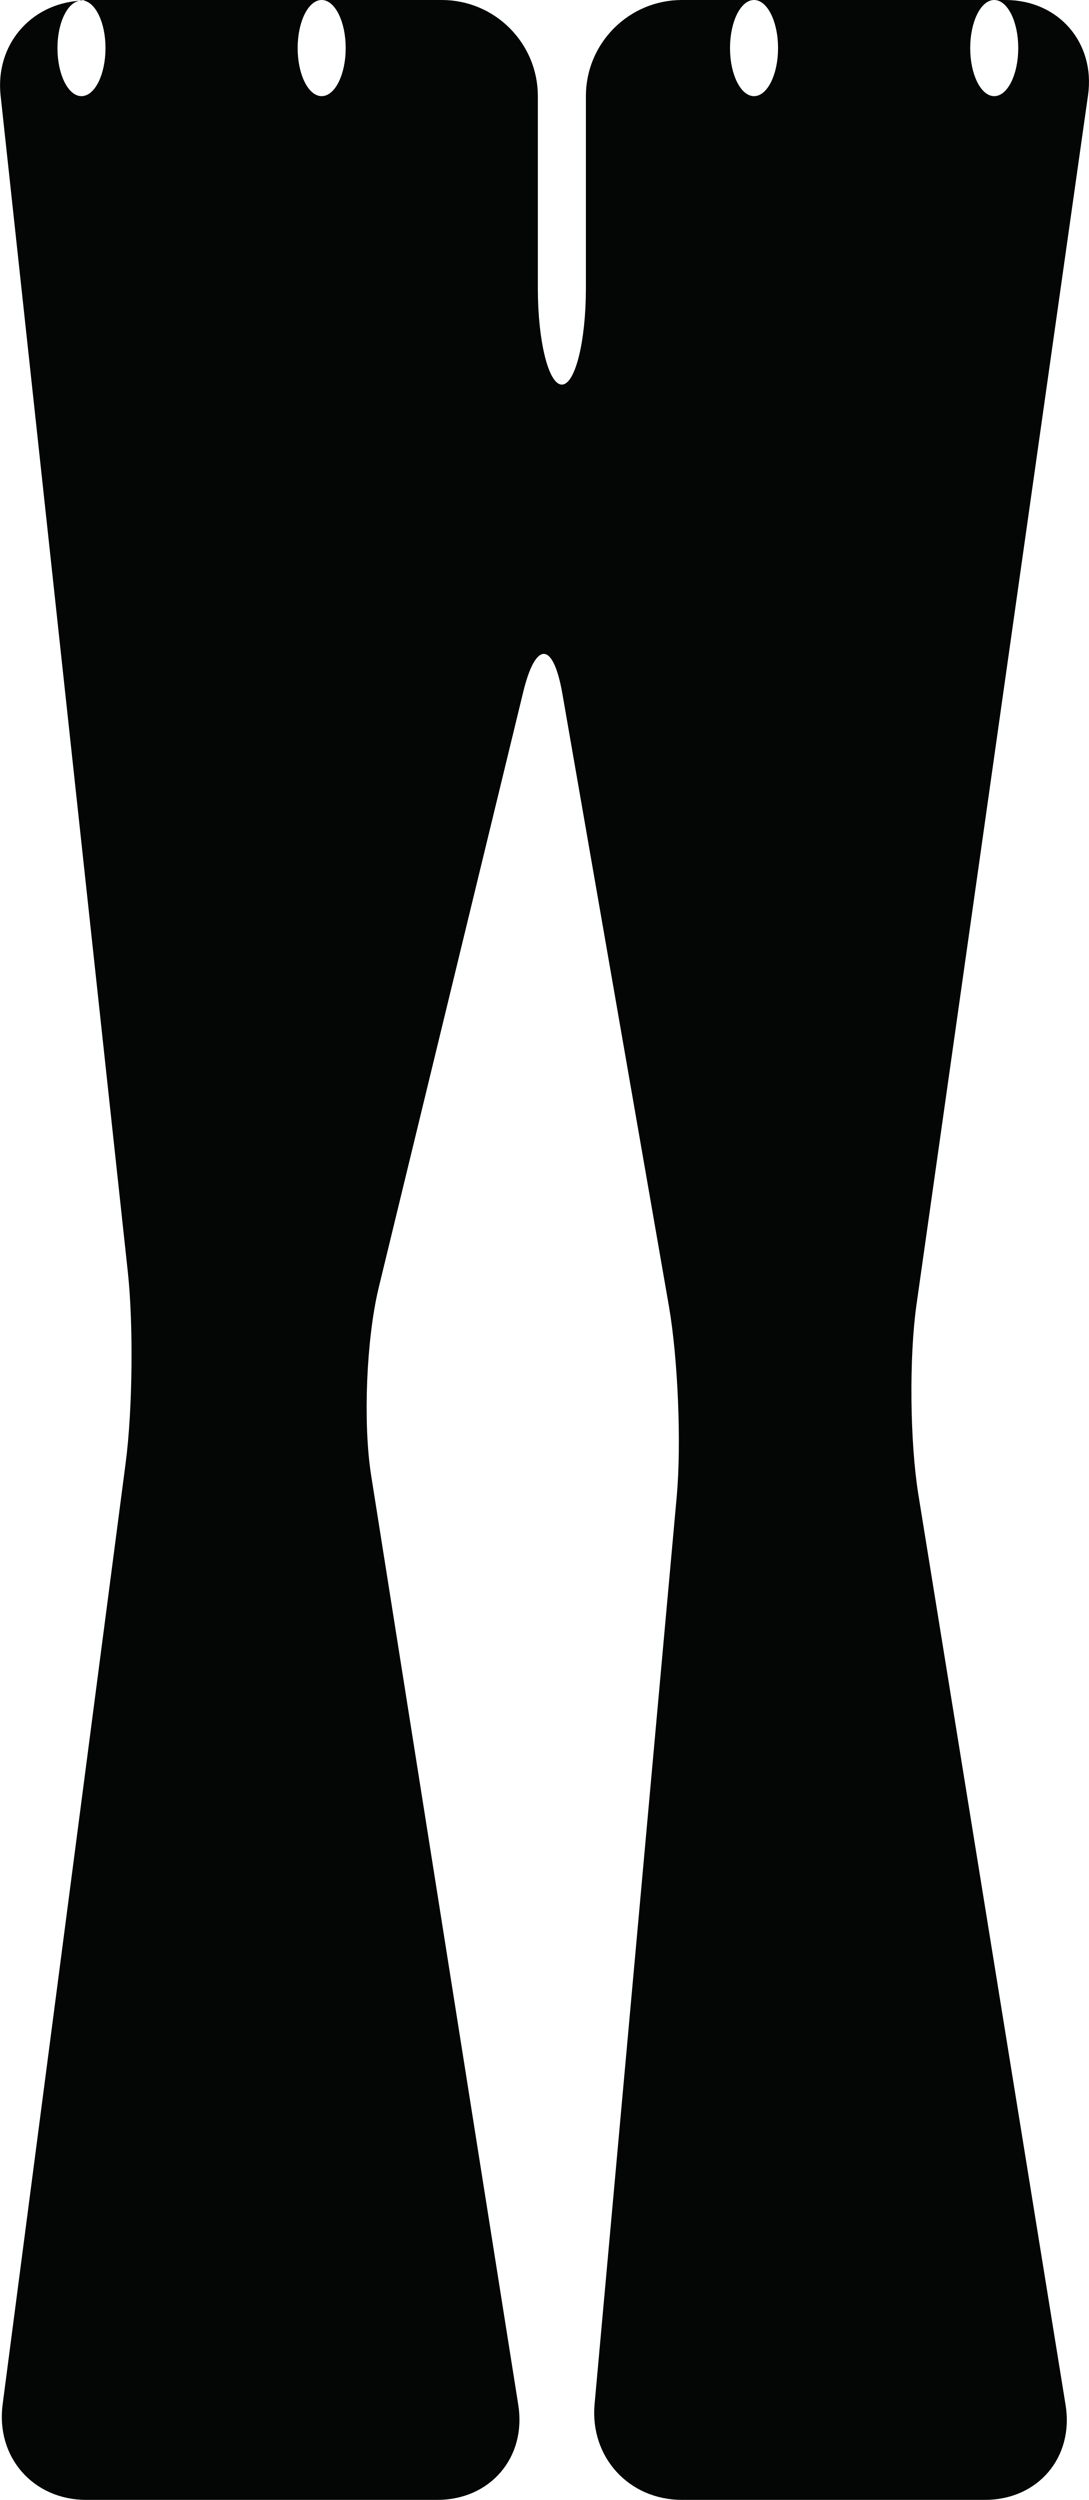 <?xml version="1.0" encoding="iso-8859-1"?>
<!-- Generator: Adobe Illustrator 16.0.4, SVG Export Plug-In . SVG Version: 6.00 Build 0)  -->
<!DOCTYPE svg PUBLIC "-//W3C//DTD SVG 1.1//EN" "http://www.w3.org/Graphics/SVG/1.1/DTD/svg11.dtd">
<svg version="1.1" id="Capa_1" xmlns="http://www.w3.org/2000/svg" xmlns:xlink="http://www.w3.org/1999/xlink" x="0px" y="0px"
	 width="28.336px" height="65px" viewBox="0 0 28.336 65" style="enable-background:new 0 0 28.336 65;" xml:space="preserve">
<g>
	<path id="path3842" style="fill:#040606;" d="M0.068,62.521C-0.11,63.89,0.865,65,2.245,65h9.132c1.381,0,2.325-1.105,2.109-2.469
		L9.658,38.366c-0.216-1.363-0.127-3.557,0.199-4.898l3.756-15.47c0.325-1.341,0.781-1.326,1.019,0.034l2.773,15.929
		c0.236,1.361,0.328,3.579,0.203,4.954L15.471,62.51C15.346,63.885,16.363,65,17.745,65h7.881c1.381,0,2.321-1.104,2.101-2.467
		L23.896,38.86c-0.22-1.363-0.243-3.576-0.048-4.942l4.463-31.443C28.504,1.109,27.542,0,26.162,0H25.87
		c0.345,0,0.625,0.56,0.625,1.25c0,0.69-0.28,1.25-0.625,1.25s-0.625-0.56-0.625-1.25c0-0.69,0.28-1.25,0.625-1.25h-6.25
		c0.345,0,0.625,0.56,0.625,1.25c0,0.69-0.28,1.25-0.625,1.25s-0.625-0.56-0.625-1.25c0-0.69,0.28-1.25,0.625-1.25h-1.875
		c-1.381,0-2.5,1.12-2.5,2.5v5c0,1.381-0.28,2.5-0.625,2.5s-0.625-1.119-0.625-2.5v-5c0-1.38-1.119-2.5-2.5-2.5H8.37
		c0.345,0,0.625,0.56,0.625,1.25c0,0.69-0.28,1.25-0.625,1.25S7.745,1.94,7.745,1.25C7.745,0.56,8.024,0,8.37,0H2.245
		c-0.034,0-0.065,0.009-0.1,0.01c0.333,0.029,0.6,0.567,0.6,1.24c0,0.69-0.28,1.25-0.625,1.25S1.495,1.94,1.495,1.25
		c0-0.66,0.259-1.188,0.583-1.232c-1.29,0.088-2.205,1.154-2.062,2.469l3.309,30.576c0.149,1.373,0.125,3.595-0.054,4.964
		L0.068,62.521"/>
	<path id="path3844" style="fill:#040606;" d="M2.12,0C2.104,0,2.092,0.015,2.077,0.018C2.101,0.017,2.122,0.012,2.145,0.01
		C2.136,0.01,2.128,0,2.12,0"/>
</g>
<g>
</g>
<g>
</g>
<g>
</g>
<g>
</g>
<g>
</g>
<g>
</g>
<g>
</g>
<g>
</g>
<g>
</g>
<g>
</g>
<g>
</g>
<g>
</g>
<g>
</g>
<g>
</g>
<g>
</g>
</svg>
